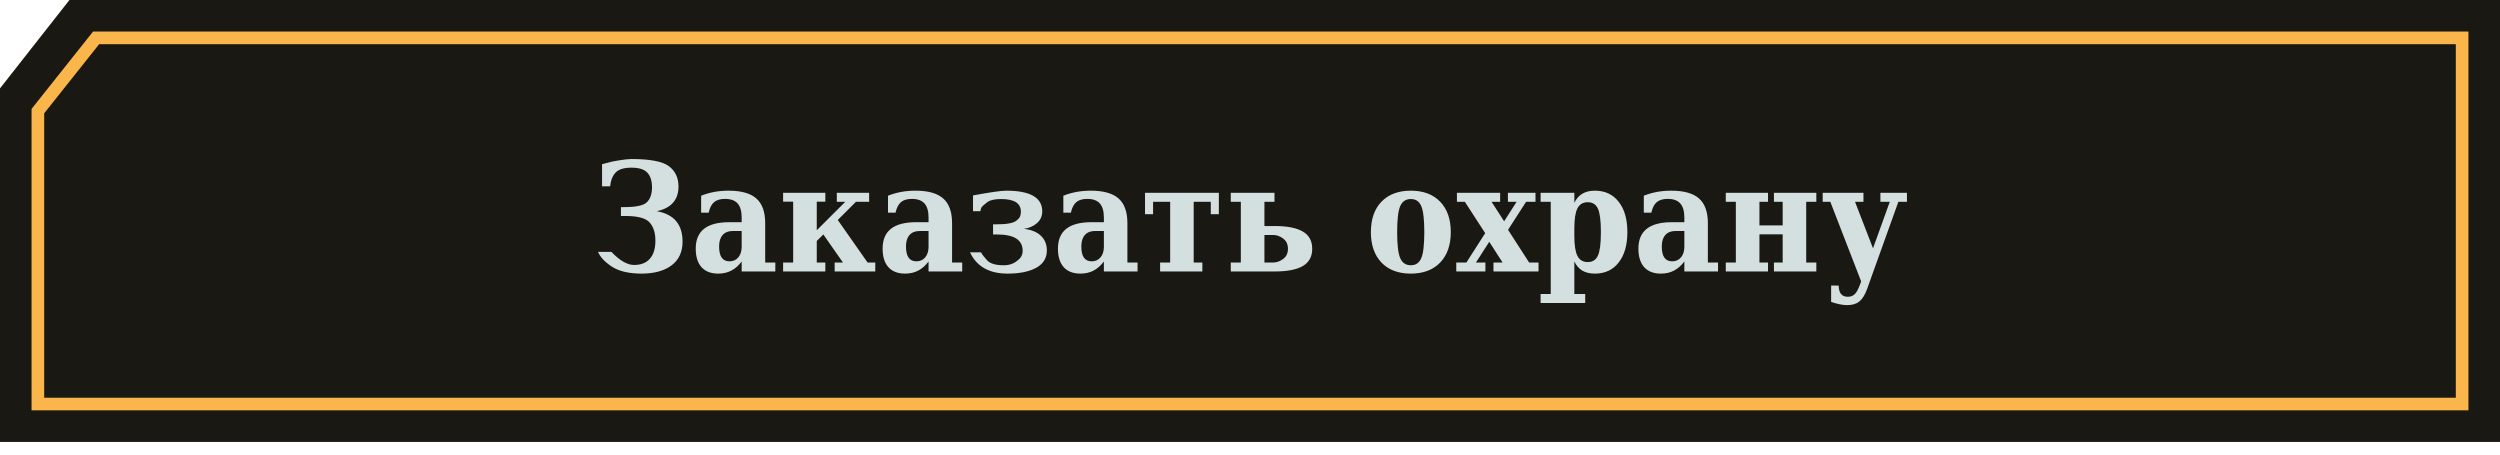 <?xml version="1.0" encoding="UTF-8"?> <svg xmlns="http://www.w3.org/2000/svg" width="396" height="72" viewBox="0 0 396 72" fill="none"> <path d="M11 0L0 14V70H396V0H11Z" fill="#1A1812"></path> <path d="M15.222 6L6 17.6V64H390V6H15.222Z" fill="#1A1812" stroke="#FAB64A" stroke-width="2"></path> <path d="M95.367 26.008C96.297 25.734 97.195 25.531 98.062 25.398C98.938 25.258 99.582 25.188 99.996 25.188C102.949 25.188 104.934 25.566 105.949 26.324C106.965 27.074 107.473 28.152 107.473 29.559C107.473 30.613 107.18 31.469 106.594 32.125C106.008 32.781 105.152 33.223 104.027 33.449C106.754 33.934 108.117 35.543 108.117 38.277C108.117 39.91 107.535 41.164 106.371 42.039C105.207 42.906 103.625 43.34 101.625 43.34C99.625 43.34 98.059 42.973 96.926 42.238C95.793 41.496 95.062 40.715 94.734 39.895H96.844C98.164 41.277 99.363 41.969 100.441 41.969C101.527 41.969 102.359 41.641 102.938 40.984C103.523 40.32 103.816 39.367 103.816 38.125C103.816 36.891 103.512 35.93 102.902 35.242C102.301 34.555 101.016 34.211 99.047 34.211H98.356V32.805H98.906C100.781 32.805 101.977 32.539 102.492 32.008C103.016 31.477 103.277 30.699 103.277 29.676C103.277 28.652 103.031 27.879 102.539 27.355C102.055 26.824 101.219 26.559 100.031 26.559C98.844 26.559 98.008 26.812 97.523 27.32C97.039 27.82 96.746 28.551 96.644 29.512H95.367V26.008ZM121.207 35.348V41.582H122.812V43H117.48V41.418C116.988 42.074 116.438 42.559 115.828 42.871C115.227 43.184 114.539 43.34 113.766 43.34C112.617 43.34 111.734 43 111.117 42.32C110.508 41.633 110.203 40.652 110.203 39.379C110.203 37.98 110.645 36.934 111.527 36.238C112.41 35.543 113.738 35.195 115.512 35.195H117.48V34.457C117.48 33.449 117.266 32.707 116.836 32.23C116.406 31.746 115.742 31.504 114.844 31.504C114.094 31.504 113.516 31.676 113.109 32.02C112.711 32.355 112.426 32.91 112.254 33.684H111.059V31C111.73 30.734 112.422 30.535 113.133 30.402C113.852 30.27 114.609 30.203 115.406 30.203C117.414 30.203 118.883 30.617 119.812 31.445C120.742 32.273 121.207 33.574 121.207 35.348ZM117.48 39.086V36.59H116.074C115.379 36.59 114.844 36.801 114.469 37.223C114.094 37.645 113.906 38.25 113.906 39.039C113.906 39.828 114.043 40.418 114.316 40.809C114.59 41.199 115.004 41.395 115.559 41.395C116.137 41.395 116.602 41.184 116.953 40.762C117.305 40.34 117.48 39.781 117.48 39.086ZM124.043 43V41.582H125.637V31.949H124.043V30.543H130.734V31.949H129.375V36.473L133.898 31.961H132.551V30.543H137.672V31.961H135.586L132.703 34.844L137.426 41.582H138.645V43H132.211V41.582H133.523L130.418 37.141L129.375 38.172V41.582H130.734V43H124.043ZM150.809 35.348V41.582H152.414V43H147.082V41.418C146.59 42.074 146.039 42.559 145.43 42.871C144.828 43.184 144.141 43.34 143.367 43.34C142.219 43.34 141.336 43 140.719 42.32C140.109 41.633 139.805 40.652 139.805 39.379C139.805 37.98 140.246 36.934 141.129 36.238C142.012 35.543 143.34 35.195 145.113 35.195H147.082V34.457C147.082 33.449 146.867 32.707 146.438 32.23C146.008 31.746 145.344 31.504 144.445 31.504C143.695 31.504 143.117 31.676 142.711 32.02C142.312 32.355 142.027 32.91 141.855 33.684H140.66V31C141.332 30.734 142.023 30.535 142.734 30.402C143.453 30.27 144.211 30.203 145.008 30.203C147.016 30.203 148.484 30.617 149.414 31.445C150.344 32.273 150.809 33.574 150.809 35.348ZM147.082 39.086V36.59H145.676C144.98 36.59 144.445 36.801 144.07 37.223C143.695 37.645 143.508 38.25 143.508 39.039C143.508 39.828 143.645 40.418 143.918 40.809C144.191 41.199 144.605 41.395 145.16 41.395C145.738 41.395 146.203 41.184 146.555 40.762C146.906 40.34 147.082 39.781 147.082 39.086ZM153.645 39.965H155.391C155.539 40.262 155.855 40.68 156.34 41.219C156.824 41.75 157.703 42.016 158.977 42.016C159.875 42.016 160.609 41.762 161.18 41.254C161.719 40.871 161.988 40.363 161.988 39.73C161.988 38.004 160.641 37.141 157.945 37.141H157.301V35.535H157.805C159.445 35.535 160.504 35.344 160.98 34.961C161.332 34.688 161.539 34.441 161.602 34.223C161.672 33.996 161.707 33.766 161.707 33.531C161.707 32.195 160.656 31.527 158.555 31.527C157.523 31.527 156.777 31.711 156.316 32.078C155.855 32.438 155.578 32.688 155.484 32.828C155.398 32.961 155.336 33.168 155.297 33.449H154.125V30.953C156.844 30.453 158.594 30.203 159.375 30.203C163.188 30.203 165.094 31.297 165.094 33.484C165.094 34.242 164.809 34.867 164.238 35.359C163.668 35.852 162.98 36.148 162.176 36.25C163.348 36.375 164.246 36.738 164.871 37.34C165.504 37.934 165.82 38.715 165.82 39.684C165.82 40.895 165.254 41.809 164.121 42.426C162.996 43.035 161.492 43.34 159.609 43.34C156.688 43.34 154.699 42.215 153.645 39.965ZM178.582 35.348V41.582H180.188V43H174.855V41.418C174.363 42.074 173.812 42.559 173.203 42.871C172.602 43.184 171.914 43.34 171.141 43.34C169.992 43.34 169.109 43 168.492 42.32C167.883 41.633 167.578 40.652 167.578 39.379C167.578 37.98 168.02 36.934 168.902 36.238C169.785 35.543 171.113 35.195 172.887 35.195H174.855V34.457C174.855 33.449 174.641 32.707 174.211 32.23C173.781 31.746 173.117 31.504 172.219 31.504C171.469 31.504 170.891 31.676 170.484 32.02C170.086 32.355 169.801 32.91 169.629 33.684H168.434V31C169.105 30.734 169.797 30.535 170.508 30.402C171.227 30.27 171.984 30.203 172.781 30.203C174.789 30.203 176.258 30.617 177.188 31.445C178.117 32.273 178.582 33.574 178.582 35.348ZM174.855 39.086V36.59H173.449C172.754 36.59 172.219 36.801 171.844 37.223C171.469 37.645 171.281 38.25 171.281 39.039C171.281 39.828 171.418 40.418 171.691 40.809C171.965 41.199 172.379 41.395 172.934 41.395C173.512 41.395 173.977 41.184 174.328 40.762C174.68 40.34 174.855 39.781 174.855 39.086ZM181.371 33.93V30.543H193.066V33.93H191.789V31.961H189.082V41.582H190.453V43H183.762V41.582H185.355V31.961H182.648V33.93H181.371ZM194.953 43V41.582H196.547V31.961H194.953V30.543H201.879V31.961H200.285V35.805H201.938C203.914 35.805 205.395 36.098 206.379 36.684C207.363 37.262 207.855 38.168 207.855 39.402C207.855 40.637 207.363 41.547 206.379 42.133C205.395 42.711 203.914 43 201.938 43H194.953ZM200.285 41.582H201.68C202.227 41.582 202.75 41.395 203.25 41.02C203.758 40.645 204.012 40.105 204.012 39.402C204.012 38.699 203.758 38.16 203.25 37.785C202.75 37.41 202.227 37.223 201.68 37.223H200.285V41.582ZM223.477 42.016C224.258 42.016 224.809 41.641 225.129 40.891C225.449 40.141 225.609 38.766 225.609 36.766C225.609 34.766 225.449 33.395 225.129 32.652C224.816 31.902 224.266 31.527 223.477 31.527C222.68 31.527 222.117 31.906 221.789 32.664C221.469 33.414 221.309 34.781 221.309 36.766C221.309 38.75 221.469 40.121 221.789 40.879C222.117 41.637 222.68 42.016 223.477 42.016ZM223.477 43.34C221.5 43.34 219.949 42.758 218.824 41.594C217.707 40.422 217.148 38.812 217.148 36.766C217.148 34.711 217.707 33.105 218.824 31.949C219.949 30.785 221.5 30.203 223.477 30.203C225.453 30.203 227 30.785 228.117 31.949C229.242 33.105 229.805 34.711 229.805 36.766C229.805 38.812 229.242 40.422 228.117 41.594C226.992 42.758 225.445 43.34 223.477 43.34ZM238.254 35.055L240.234 31.961H238.852V30.543H243.223V31.961H241.734L238.875 36.402L242.215 41.582H243.703V43H236.566V41.582H238.008L235.898 38.301L233.789 41.582H235.289V43H230.672V41.582H232.277L235.254 36.93L232.031 31.961H230.777V30.543H237.621V31.961H236.262L238.254 35.055ZM249.375 36.156V37.387C249.375 38.84 249.539 39.891 249.867 40.539C250.203 41.188 250.746 41.512 251.496 41.512C252.262 41.512 252.801 41.168 253.113 40.48C253.426 39.793 253.582 38.555 253.582 36.766C253.582 34.977 253.426 33.742 253.113 33.062C252.801 32.375 252.262 32.031 251.496 32.031C250.746 32.031 250.203 32.355 249.867 33.004C249.539 33.652 249.375 34.703 249.375 36.156ZM245.637 31.961H244.031V30.543H249.375V32.125C249.688 31.477 250.109 30.996 250.641 30.684C251.18 30.363 251.844 30.203 252.633 30.203C254.227 30.203 255.48 30.789 256.395 31.961C257.316 33.125 257.777 34.727 257.777 36.766C257.777 38.805 257.316 40.41 256.395 41.582C255.48 42.754 254.227 43.34 252.633 43.34C251.844 43.34 251.18 43.184 250.641 42.871C250.109 42.551 249.688 42.066 249.375 41.418V46.574H251.098V47.992H244.031V46.574H245.637V31.961ZM270.527 35.348V41.582H272.133V43H266.801V41.418C266.309 42.074 265.758 42.559 265.148 42.871C264.547 43.184 263.859 43.34 263.086 43.34C261.938 43.34 261.055 43 260.438 42.32C259.828 41.633 259.523 40.652 259.523 39.379C259.523 37.98 259.965 36.934 260.848 36.238C261.73 35.543 263.059 35.195 264.832 35.195H266.801V34.457C266.801 33.449 266.586 32.707 266.156 32.23C265.727 31.746 265.062 31.504 264.164 31.504C263.414 31.504 262.836 31.676 262.43 32.02C262.031 32.355 261.746 32.91 261.574 33.684H260.379V31C261.051 30.734 261.742 30.535 262.453 30.402C263.172 30.27 263.93 30.203 264.727 30.203C266.734 30.203 268.203 30.617 269.133 31.445C270.062 32.273 270.527 33.574 270.527 35.348ZM266.801 39.086V36.59H265.395C264.699 36.59 264.164 36.801 263.789 37.223C263.414 37.645 263.227 38.25 263.227 39.039C263.227 39.828 263.363 40.418 263.637 40.809C263.91 41.199 264.324 41.395 264.879 41.395C265.457 41.395 265.922 41.184 266.273 40.762C266.625 40.34 266.801 39.781 266.801 39.086ZM273.363 43V41.582H274.957V31.961H273.363V30.543H280.055V31.961H278.695V35.699H282.375V31.961H280.992V30.543H287.707V31.961H286.102V41.582H287.707V43H280.992V41.582H282.375V37.117H278.695V41.582H280.055V43H273.363ZM295.734 45.812C295.398 46.727 294.992 47.375 294.516 47.758C294.039 48.141 293.395 48.332 292.582 48.332C292.238 48.332 291.855 48.289 291.434 48.203C291.012 48.117 290.551 47.992 290.051 47.828V45.227L291.246 45.238C291.262 45.84 291.387 46.285 291.621 46.574C291.863 46.863 292.219 47.008 292.688 47.008C293.148 47.008 293.52 46.867 293.801 46.586C294.082 46.312 294.363 45.789 294.645 45.016L294.809 44.582L289.922 31.961H288.715V30.543H295.172V31.961H293.836L296.684 39.332L299.344 31.961H297.855V30.543H302.062V31.961H300.703L295.734 45.812Z" fill="#D4DFDF"></path> </svg> 